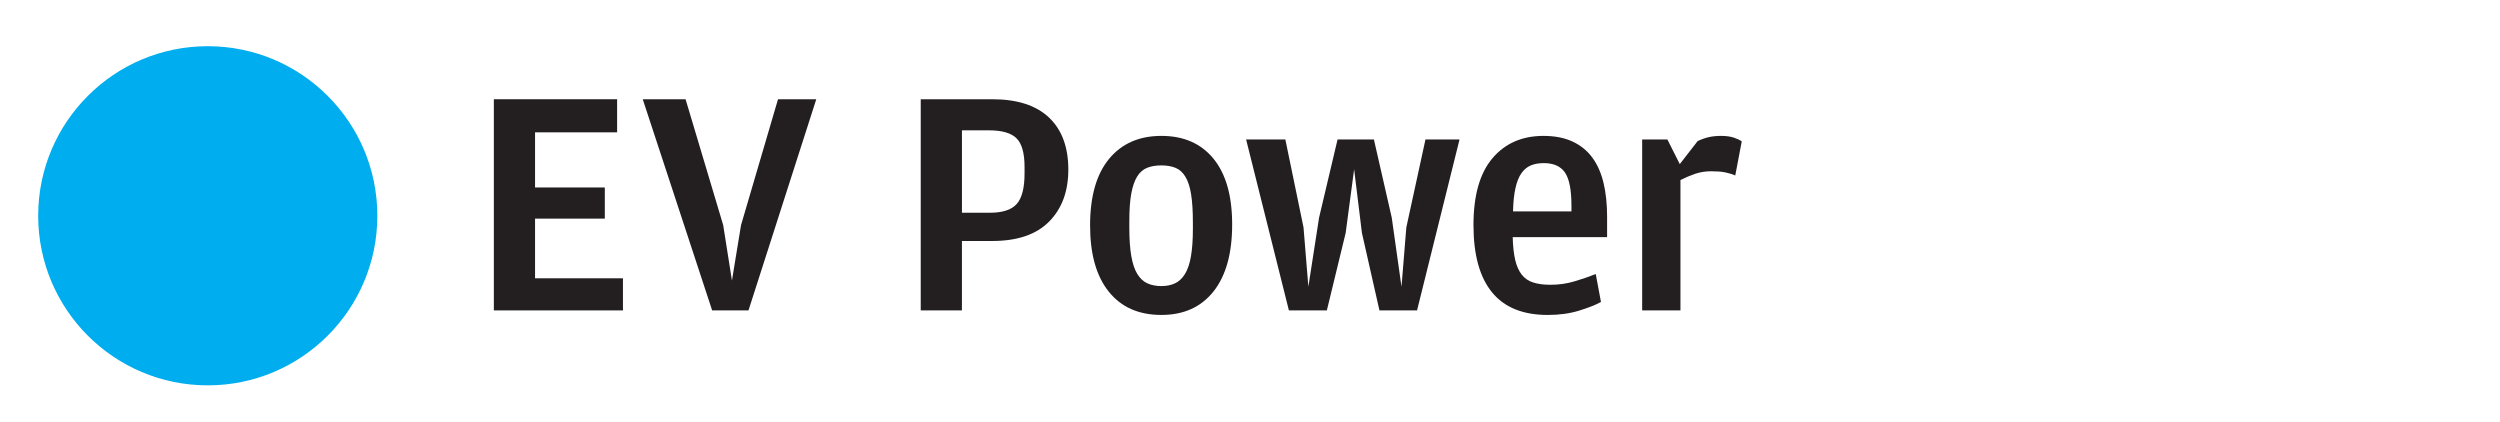 <?xml version="1.0" encoding="utf-8"?>
<!-- Generator: Adobe Illustrator 14.0.0, SVG Export Plug-In  -->
<!DOCTYPE svg PUBLIC "-//W3C//DTD SVG 1.1//EN" "http://www.w3.org/Graphics/SVG/1.1/DTD/svg11.dtd">
<svg version="1.1"
	 xmlns="http://www.w3.org/2000/svg" xmlns:xlink="http://www.w3.org/1999/xlink" xmlns:a="http://ns.adobe.com/AdobeSVGViewerExtensions/3.0/"
	 x="0px" y="0px" width="154px" height="26px" viewBox="-2.352 -2.845 154 26" enable-background="new -2.352 -2.845 154 26"
	 xml:space="preserve">
<defs>
</defs>
<circle fill="#00ADEE" cx="10.446" cy="10.447" r="10.446"/>
<path fill="#231F20" d="M28.069,3.268h7.593v2.039h-5.055v3.396h4.297v1.919h-4.297v3.676h5.415v1.978h-7.953V3.268z"/>
<path fill="#231F20" d="M37.241,3.268h2.638l2.318,7.754l0.539,3.415l0.56-3.415l2.278-7.754h2.357l-4.176,13.008h-2.238
	L37.241,3.268z"/>
<path fill="#231F20" d="M54.365,3.268h4.397c1.545,0,2.713,0.375,3.506,1.129c0.793,0.751,1.189,1.822,1.189,3.208
	c0,1.332-0.393,2.398-1.179,3.195c-0.786,0.8-1.958,1.2-3.516,1.2h-1.859v4.276h-2.538V3.268z M58.622,10.26
	c0.785,0,1.339-0.18,1.659-0.544c0.319-0.361,0.479-0.985,0.479-1.873V7.44c0-0.858-0.167-1.448-0.5-1.771
	c-0.333-0.324-0.892-0.485-1.678-0.485h-1.678v5.076H58.622z"/>
<path fill="#231F20" d="M65.945,15.117c-0.767-0.959-1.148-2.317-1.148-4.076c0-1.786,0.389-3.152,1.168-4.098
	c0.779-0.944,1.855-1.417,3.228-1.417c1.372,0,2.44,0.468,3.208,1.408c0.765,0.938,1.148,2.288,1.148,4.046
	c0,1.786-0.383,3.161-1.148,4.127c-0.768,0.965-1.835,1.448-3.208,1.448C67.792,16.556,66.711,16.076,65.945,15.117z M70.031,14.607
	c0.24-0.113,0.443-0.303,0.609-0.571c0.167-0.266,0.29-0.629,0.37-1.087s0.12-1.03,0.12-1.708V10.88c0-0.719-0.037-1.305-0.11-1.758
	c-0.073-0.452-0.189-0.813-0.35-1.078c-0.159-0.266-0.362-0.449-0.608-0.549c-0.246-0.1-0.537-0.151-0.869-0.151
	c-0.347,0-0.643,0.051-0.889,0.151c-0.247,0.1-0.451,0.278-0.61,0.539c-0.16,0.259-0.279,0.61-0.36,1.049
	c-0.08,0.438-0.12,1.004-0.12,1.698v0.38c0,0.705,0.04,1.293,0.12,1.759c0.081,0.465,0.204,0.836,0.369,1.107
	c0.167,0.273,0.374,0.468,0.62,0.581c0.247,0.112,0.537,0.17,0.87,0.17C69.511,14.777,69.792,14.719,70.031,14.607z"/>
<path fill="#231F20" d="M74.408,5.745h2.417l1.119,5.415l0.299,3.656l0.66-4.256l1.139-4.815h2.238l1.099,4.815l0.601,4.256
	l0.298-3.656l1.179-5.415h2.098l-2.617,10.53h-2.317L81.542,11.5l-0.48-3.917L80.542,11.5l-1.16,4.776h-2.338L74.408,5.745z"/>
<path fill="#231F20" d="M90.982,13.158c0.087,0.373,0.219,0.675,0.4,0.91c0.179,0.231,0.416,0.395,0.708,0.487
	c0.293,0.095,0.646,0.142,1.06,0.142c0.506,0,0.989-0.066,1.448-0.2c0.46-0.134,0.91-0.286,1.349-0.461l0.32,1.72
	c-0.307,0.173-0.75,0.349-1.329,0.529c-0.579,0.181-1.229,0.271-1.948,0.271c-1.533,0-2.678-0.465-3.438-1.4
	c-0.758-0.932-1.138-2.31-1.138-4.134c0-1.827,0.389-3.198,1.168-4.118c0.779-0.919,1.828-1.378,3.148-1.378
	c0.691,0,1.288,0.117,1.788,0.349c0.5,0.234,0.906,0.564,1.218,0.99c0.313,0.425,0.542,0.944,0.69,1.559
	c0.146,0.612,0.219,1.305,0.219,2.078v1.259h-5.815C90.845,12.319,90.896,12.785,90.982,13.158z M94.449,10.18V9.821
	c0-0.973-0.134-1.651-0.4-2.04c-0.267-0.385-0.7-0.578-1.299-0.578c-0.306,0-0.573,0.046-0.799,0.139
	c-0.227,0.093-0.421,0.254-0.581,0.48s-0.283,0.532-0.369,0.919c-0.087,0.385-0.137,0.866-0.15,1.437H94.449z"/>
<path fill="#231F20" d="M102.222,5.846c0.227-0.107,0.454-0.188,0.68-0.242c0.225-0.051,0.478-0.078,0.759-0.078
	c0.319,0,0.585,0.037,0.8,0.11c0.212,0.073,0.371,0.148,0.479,0.229l-0.4,2.098c-0.186-0.081-0.393-0.142-0.62-0.19
	c-0.227-0.046-0.512-0.068-0.858-0.068c-0.358,0-0.693,0.054-0.998,0.158c-0.307,0.107-0.607,0.234-0.9,0.381v8.032h-2.359V5.745
	h1.553l0.765,1.518L102.222,5.846z"/>
</svg>
